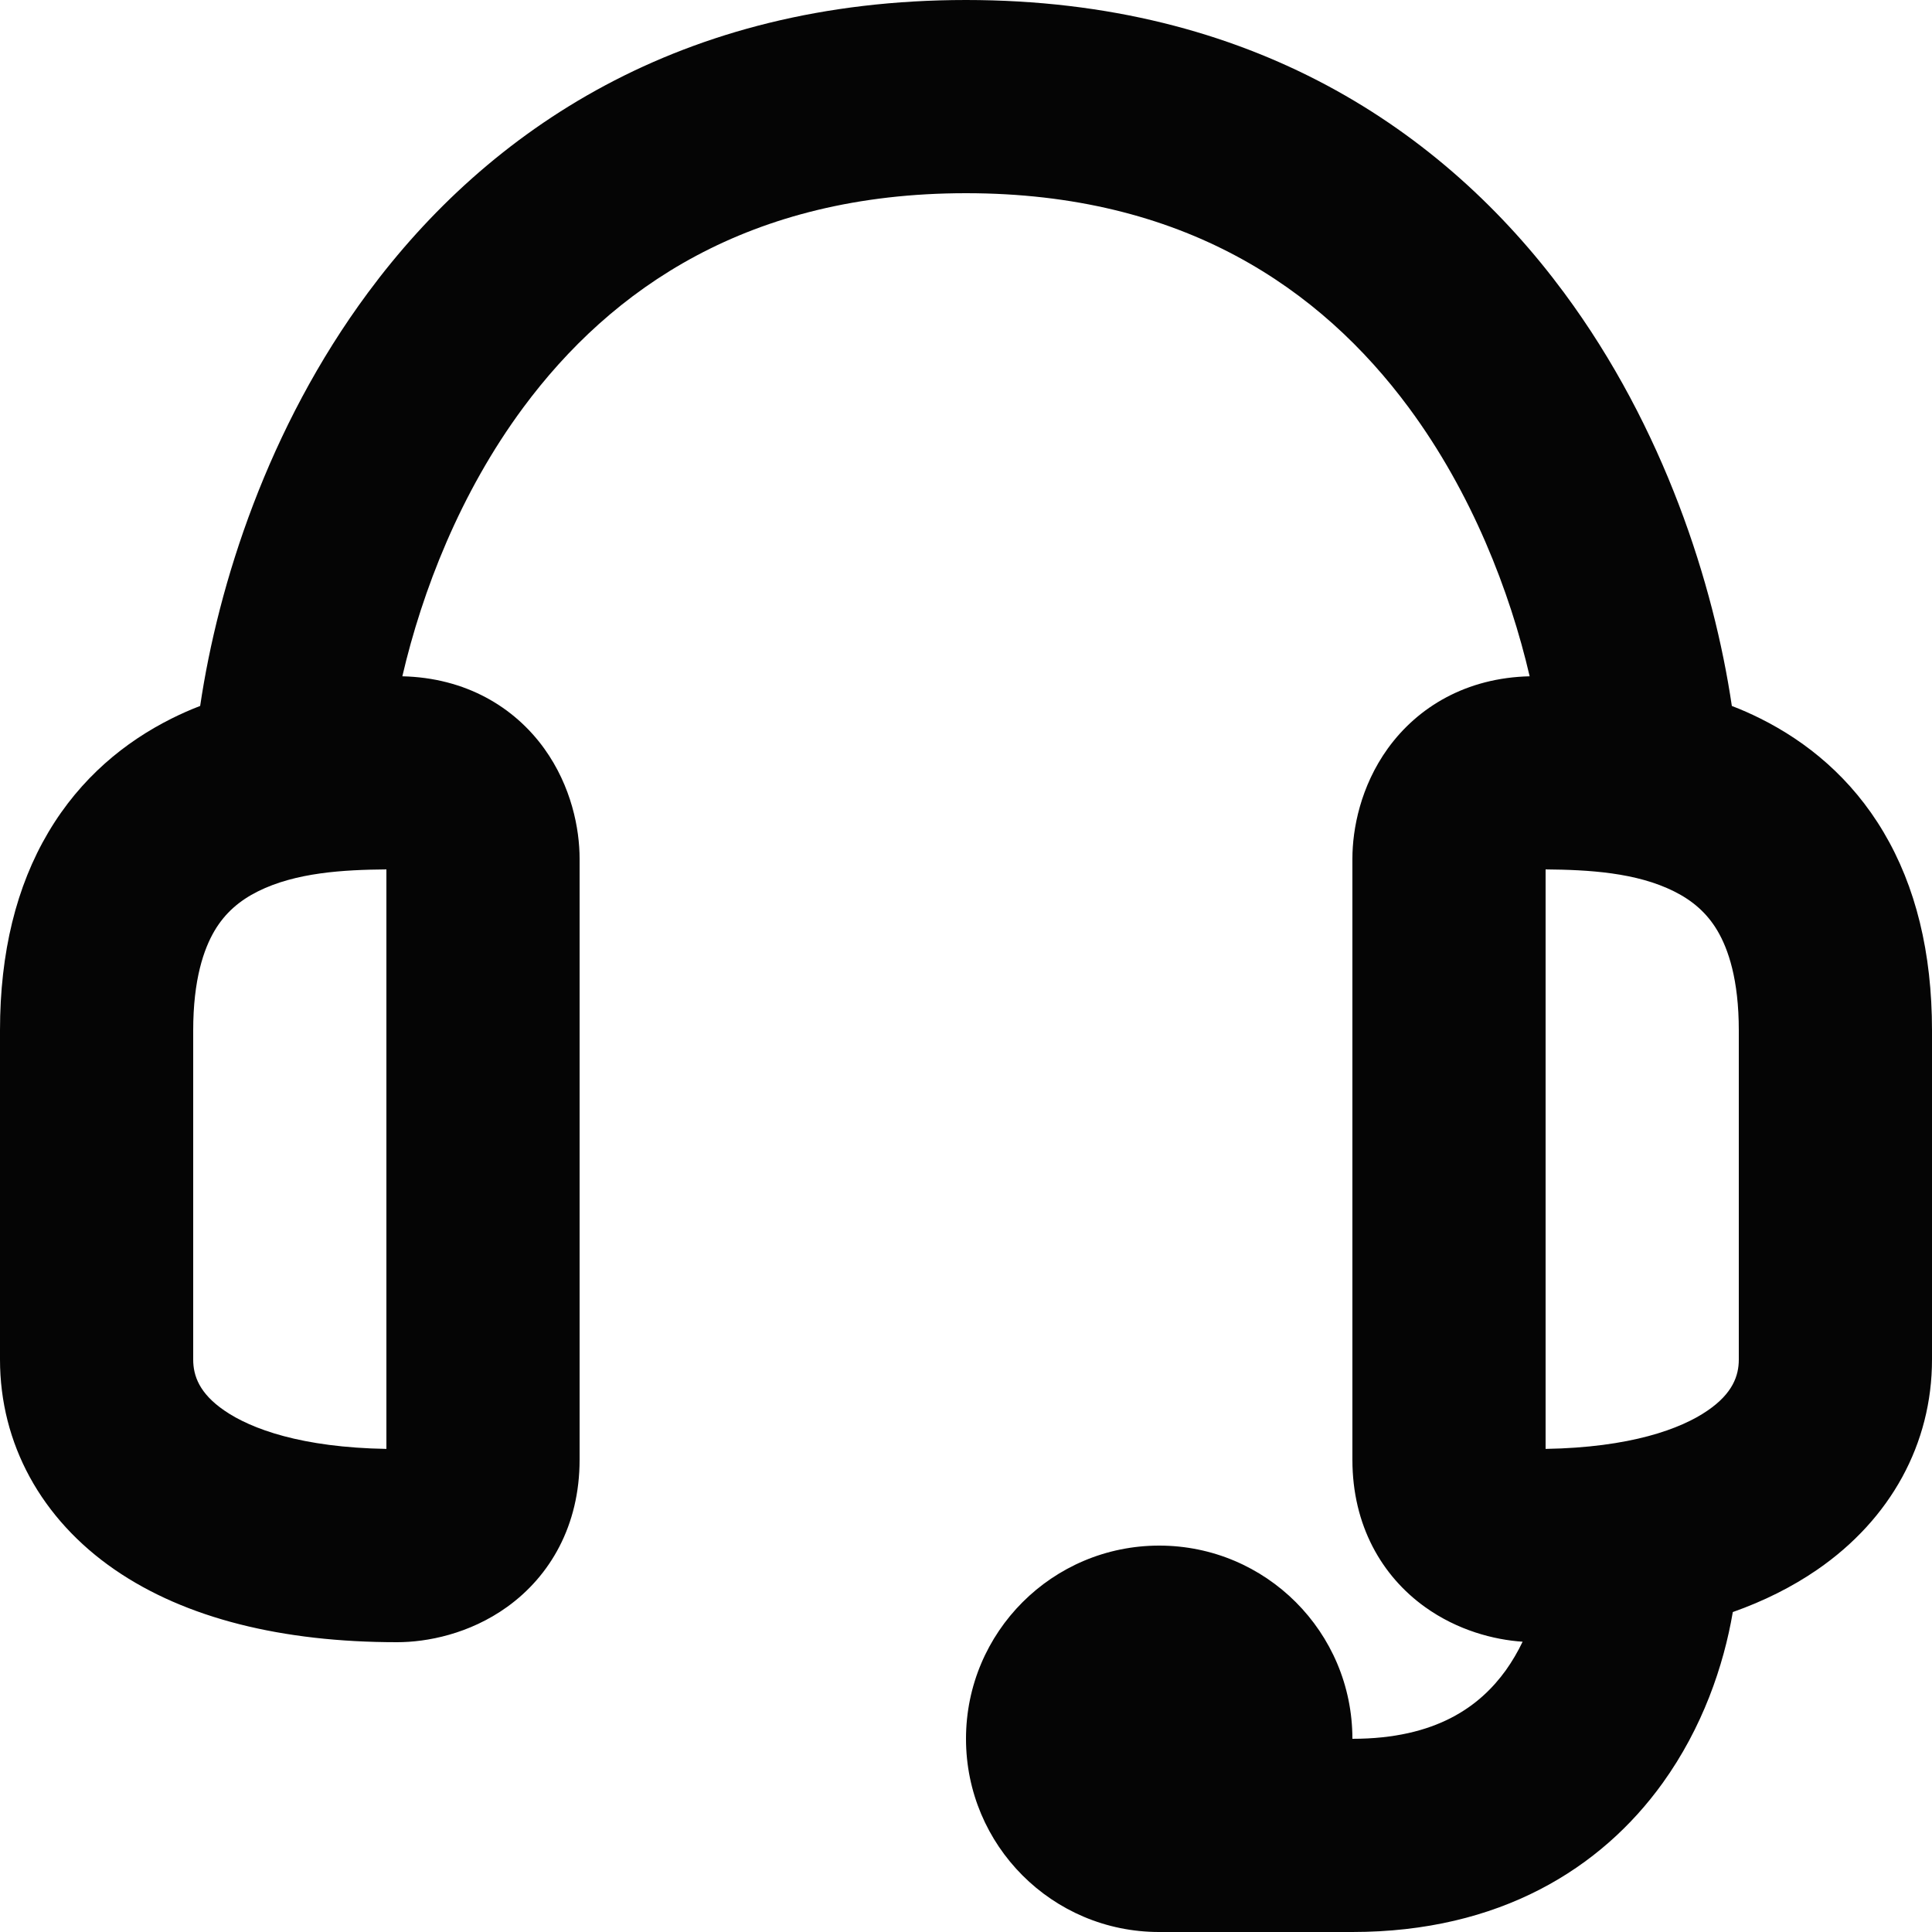 <svg width="20" height="20" viewBox="0 0 20 20" fill="none" xmlns="http://www.w3.org/2000/svg">
<path fill-rule="evenodd" clip-rule="evenodd" d="M2.072 7.308C1.972 7.346 1.873 7.39 1.775 7.439C1.297 7.678 0.835 8.051 0.501 8.615C0.169 9.175 0 9.86 0 10.667V14.074C0 14.944 0.426 15.725 1.189 16.25C1.922 16.754 2.922 17 4.111 17C4.419 17 4.859 16.916 5.251 16.634C5.694 16.315 6 15.793 6 15.111V8.889C6 8.581 5.916 8.141 5.634 7.749C5.323 7.318 4.82 7.016 4.165 7.001C4.37 6.12 4.763 5.102 5.416 4.22C6.329 2.987 7.752 2 10 2C12.248 2 13.671 2.987 14.584 4.22C15.236 5.102 15.63 6.12 15.835 7.001C15.18 7.016 14.677 7.318 14.366 7.749C14.084 8.141 14 8.581 14 8.889V15.111C14 15.793 14.306 16.315 14.749 16.634C15.09 16.879 15.467 16.975 15.762 16.995C15.713 17.097 15.655 17.197 15.588 17.291C15.323 17.658 14.873 18 14 18C14 16.895 13.105 16 12 16C10.895 16 10 16.895 10 18C10 19.104 10.893 20 11.999 20H13.999C15.525 20 16.575 19.342 17.211 18.459C17.624 17.885 17.843 17.246 17.938 16.688C18.26 16.574 18.552 16.428 18.811 16.25C19.574 15.725 20 14.944 20 14.074V10.667C20 9.86 19.831 9.175 19.499 8.615C19.165 8.051 18.703 7.678 18.225 7.439C18.127 7.39 18.028 7.346 17.928 7.308C17.741 6.047 17.227 4.429 16.191 3.03C14.945 1.346 12.952 0 10 0C7.048 0 5.055 1.346 3.809 3.03C2.773 4.429 2.259 6.047 2.072 7.308ZM2.221 9.635C2.109 9.825 2 10.14 2 10.667V14.074C2 14.241 2.063 14.424 2.323 14.602C2.6 14.793 3.123 14.984 4 14.999V9C3.557 9.004 3.063 9.031 2.669 9.228C2.481 9.322 2.331 9.449 2.221 9.635ZM16 9V14.999C16.877 14.984 17.4 14.793 17.677 14.602C17.937 14.424 18 14.241 18 14.074V10.667C18 10.14 17.891 9.825 17.779 9.635C17.669 9.449 17.519 9.322 17.331 9.228C16.938 9.031 16.443 9.004 16 9Z" fill="#050505"/>
</svg>
